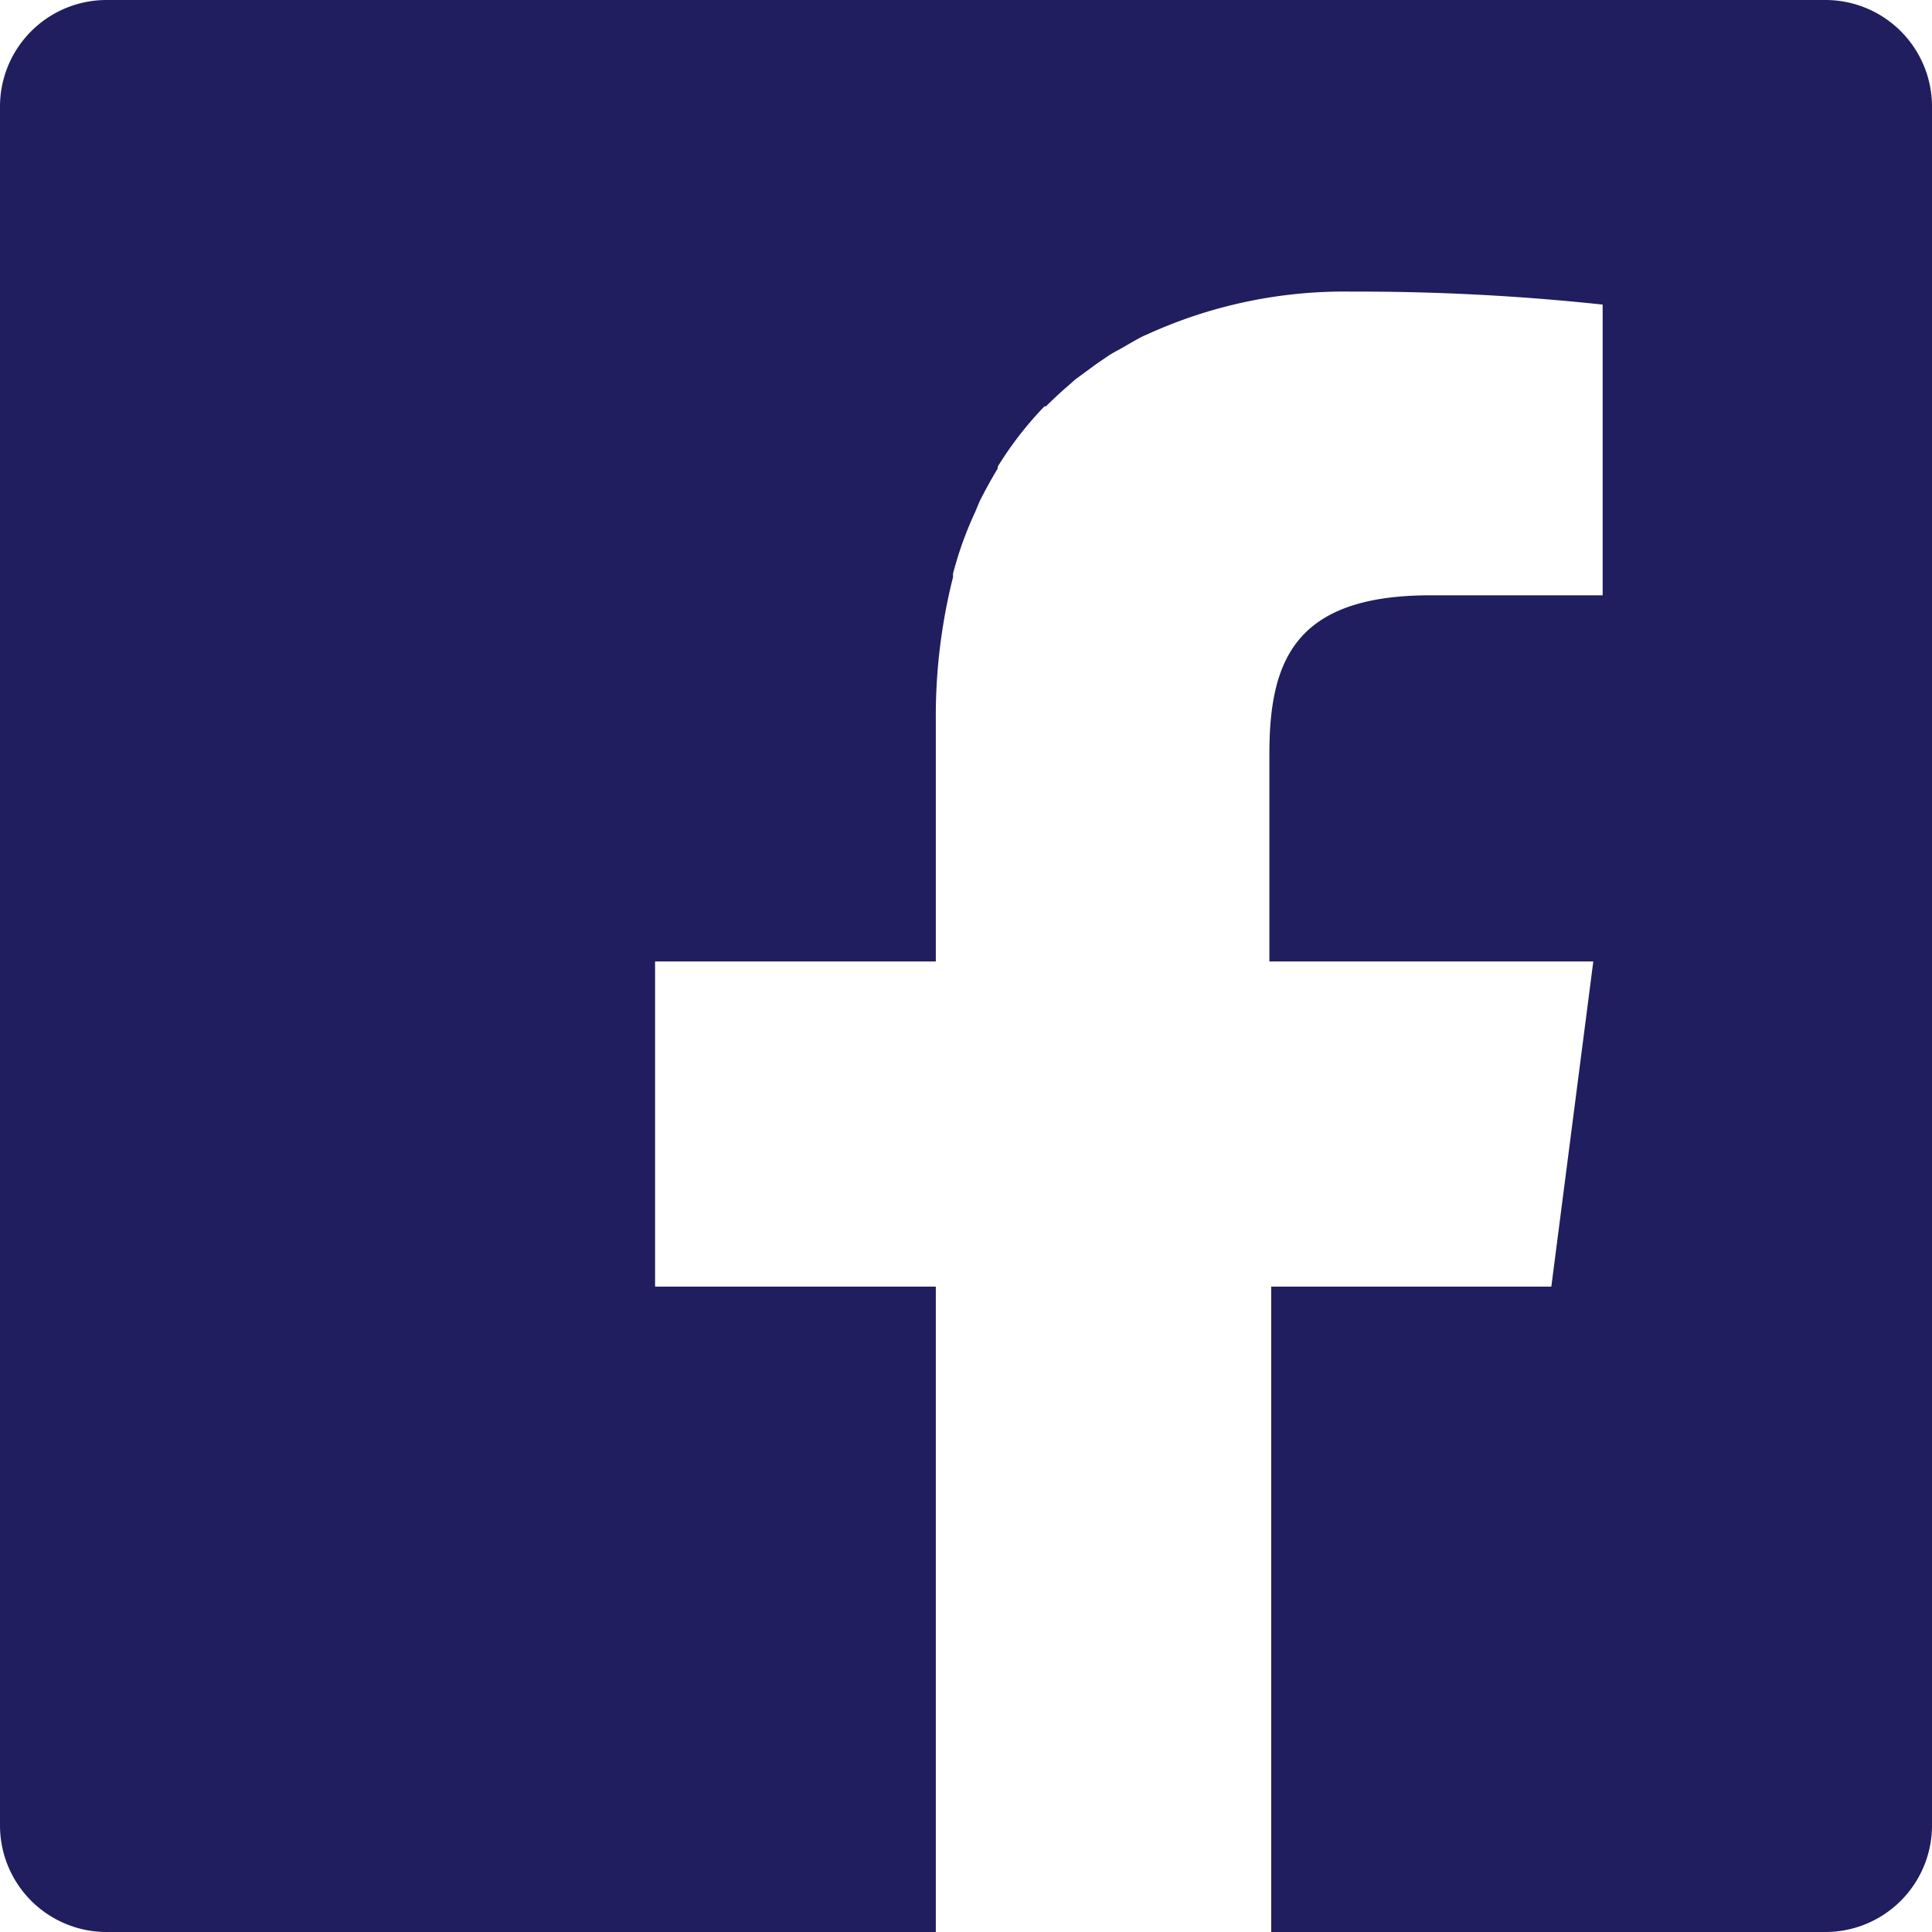<svg id="レイヤー_1" data-name="レイヤー 1" xmlns="http://www.w3.org/2000/svg" width="64" height="64" viewBox="0 0 64 64"><defs><style>.cls-1{fill:#201e5e;}</style></defs><title>icon--facebook</title><path class="cls-1" d="M60.47,0H3.53A3.53,3.53,0,0,0,0,3.53V60.46A3.53,3.53,0,0,0,3.53,64H31V42.62h-9.3V31.85H31v-8a18.81,18.81,0,0,1,.57-4.73s0-.08,0-.12c.11-.41.23-.8.37-1.17s.23-.58.36-.86l.15-.36c.19-.38.39-.74.6-1.09l0-.06a11.73,11.73,0,0,1,1.55-2l.05,0c.25-.25.51-.49.79-.73l.18-.16.68-.5.41-.28c.15-.1.31-.18.47-.27s.47-.28.72-.4l.14-.06a15.7,15.7,0,0,1,6.74-1.4,75.91,75.91,0,0,1,8.31.43v9.63h-5.7c-4.47,0-5.34,2.13-5.34,5.25v6.88H52.78L51.39,42.62H42.11V64H60.47A3.53,3.53,0,0,0,64,60.46V3.53A3.53,3.53,0,0,0,60.47,0Z"/></svg>
